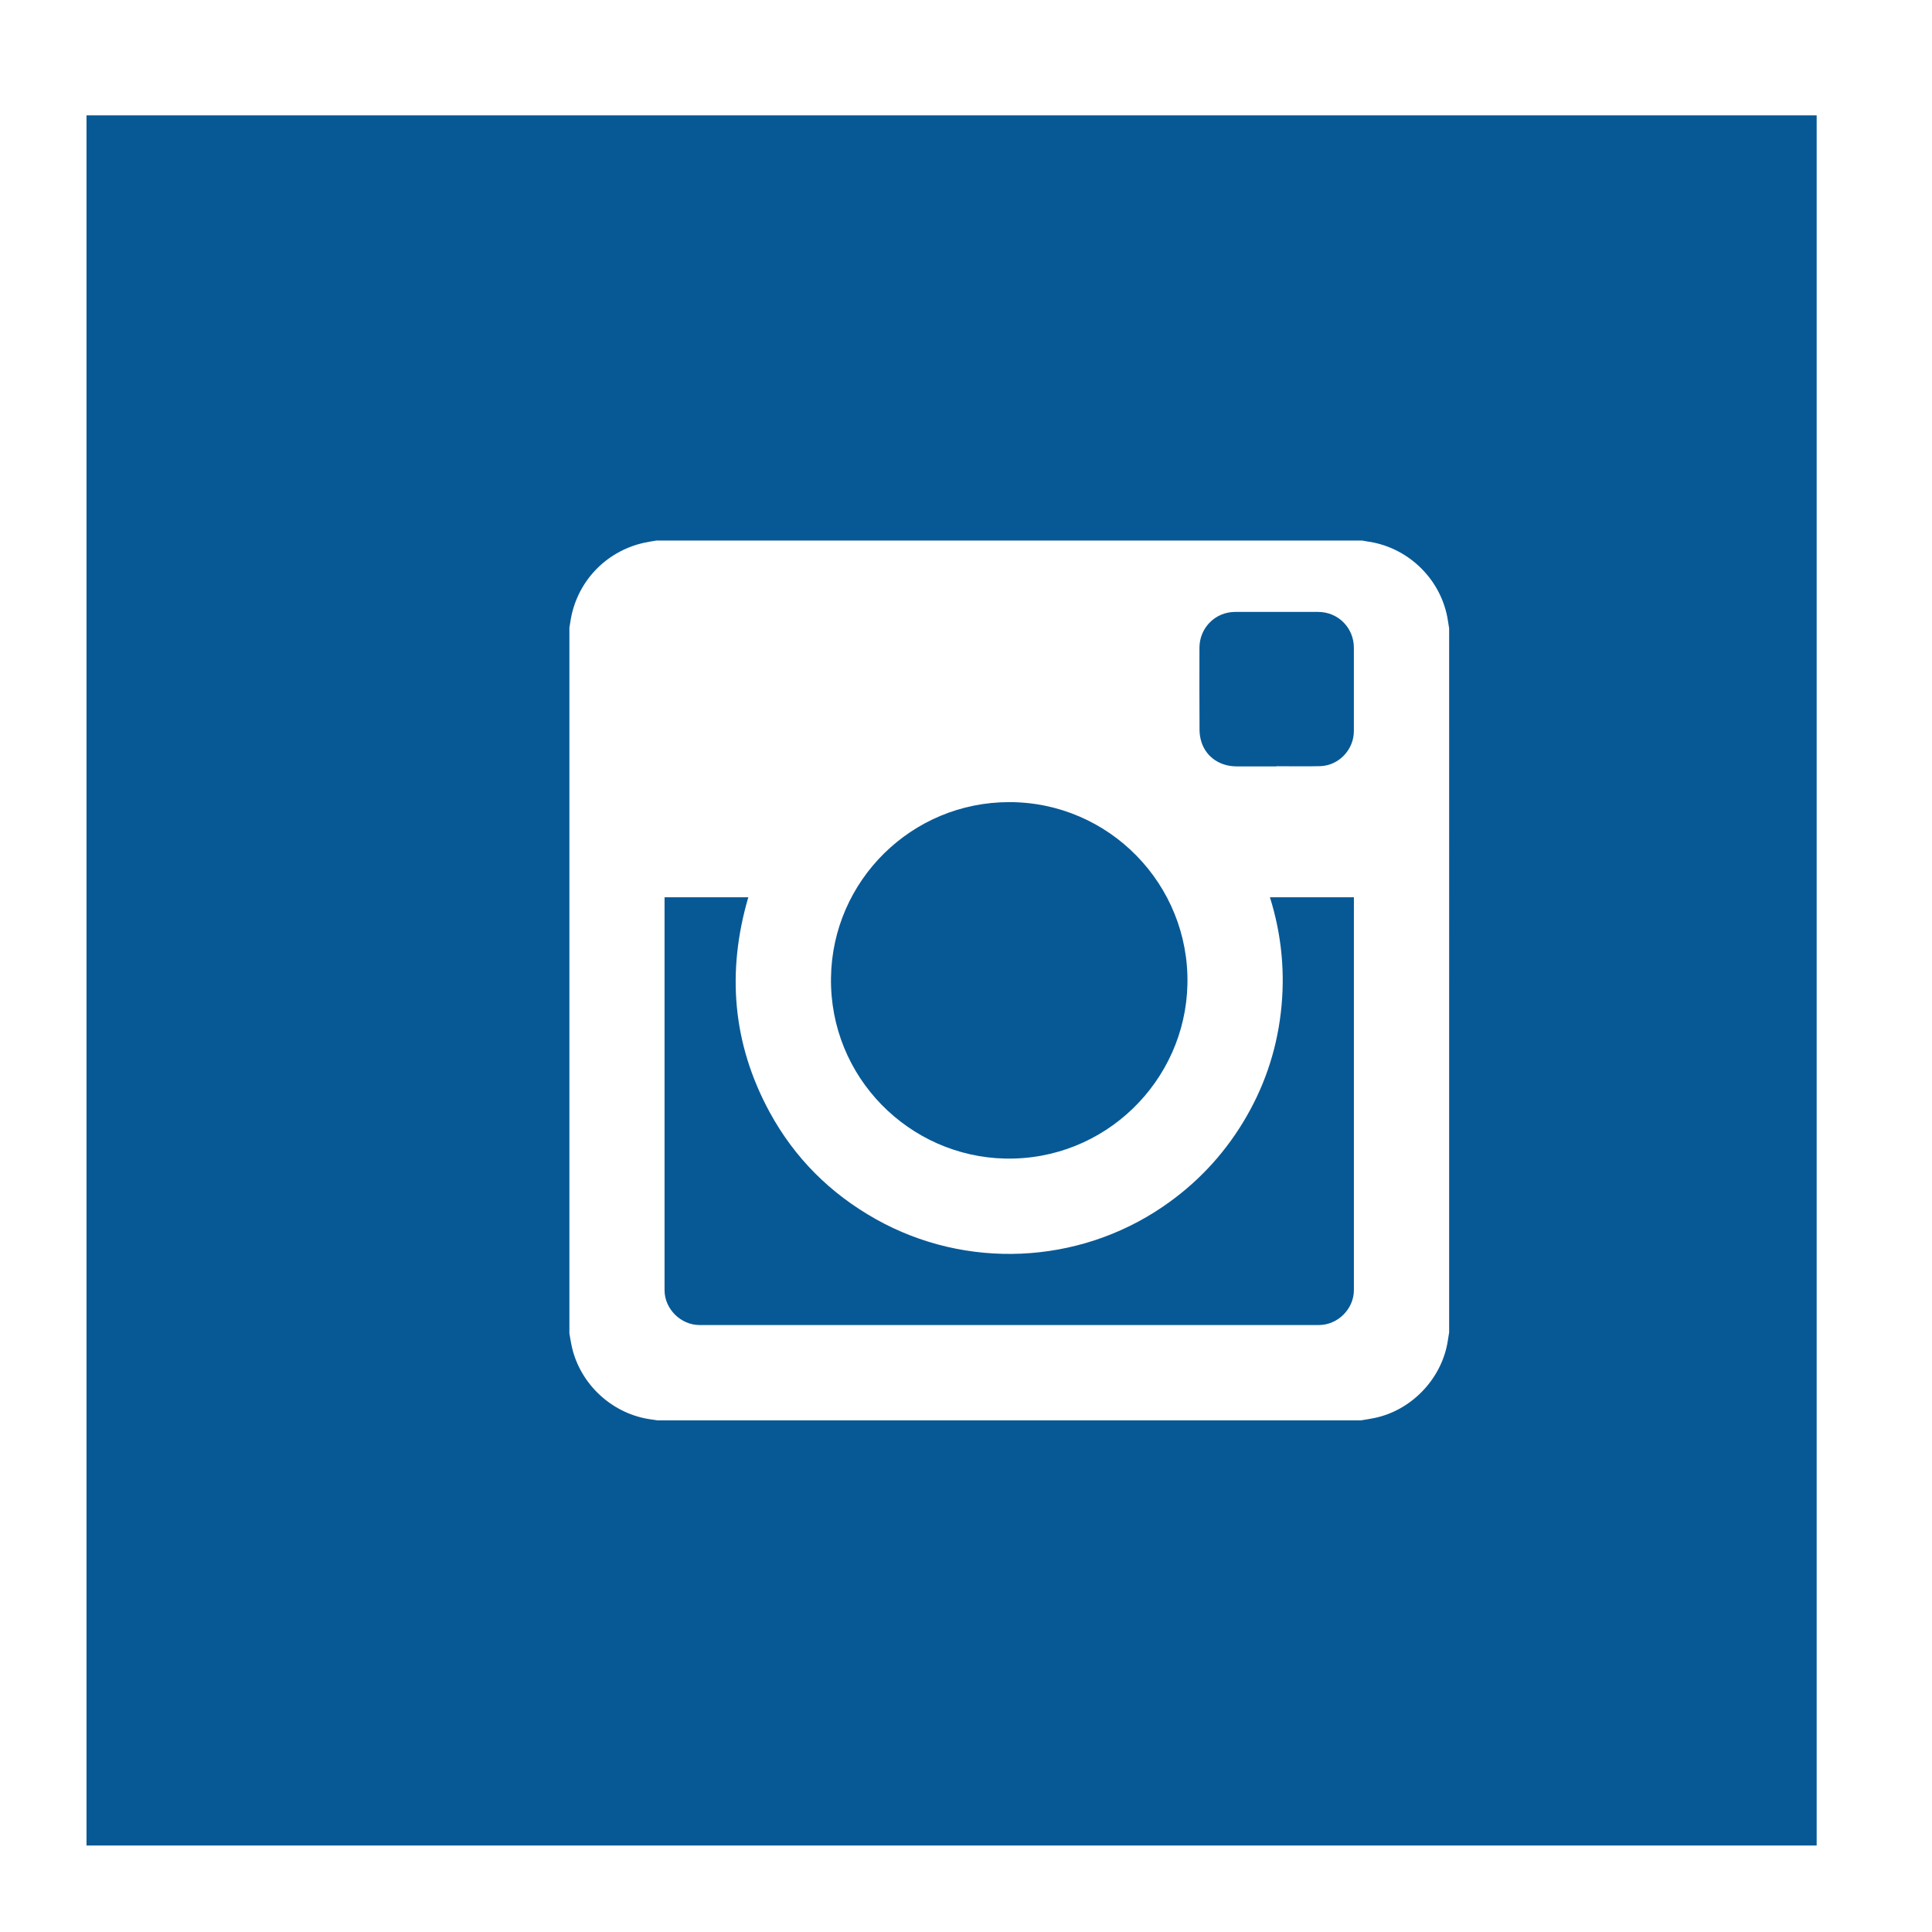 <?xml version="1.0" ?><!DOCTYPE svg  PUBLIC '-//W3C//DTD SVG 1.1//EN'  'http://www.w3.org/Graphics/SVG/1.1/DTD/svg11.dtd'><svg height="67px" id="Layer_1" style="enable-background:new 0 0 67 67;" version="1.1" viewBox="0 0 67 67" width="67px" xml:space="preserve" xmlns="http://www.w3.org/2000/svg" xmlns:xlink="http://www.w3.org/1999/xlink"><path d="M44.271,26.578v-0.006c0.502,0,1.005,0.01,1.508-0.002  c0.646-0.017,1.172-0.57,1.172-1.217c0-0.964,0-1.928,0-2.891c0-0.691-0.547-1.24-1.236-1.241c-0.961,0-1.922-0.001-2.883,0  c-0.688,0.001-1.236,0.553-1.236,1.243c-0.001,0.955-0.004,1.91,0.003,2.865c0.001,0.143,0.028,0.291,0.073,0.426  c0.173,0.508,0.639,0.82,1.209,0.823C43.344,26.579,43.808,26.578,44.271,26.578z M35,27.817c-3.384-0.002-6.135,2.721-6.182,6.089  c-0.049,3.459,2.72,6.201,6.04,6.272c3.454,0.074,6.248-2.686,6.321-6.042C41.254,30.675,38.462,27.815,35,27.817z M23.046,31.116  v0.082c0,4.515-0.001,9.03,0,13.545c0,0.649,0.562,1.208,1.212,1.208c7.16,0.001,14.319,0.001,21.479,0  c0.656,0,1.215-0.558,1.215-1.212c0.001-4.51,0-9.019,0-13.528v-0.094h-2.912c0.411,1.313,0.537,2.651,0.376,4.014  c-0.161,1.363-0.601,2.632-1.316,3.803c-0.716,1.173-1.644,2.145-2.779,2.917c-2.944,2.006-6.821,2.183-9.946,0.429  c-1.579-0.886-2.819-2.121-3.685-3.712c-1.289-2.374-1.495-4.866-0.739-7.452C24.983,31.116,24.021,31.116,23.046,31.116z   M47.205,49.255c0.159-0.026,0.318-0.049,0.475-0.083c1.246-0.265,2.264-1.304,2.508-2.557c0.025-0.136,0.045-0.273,0.067-0.409  V21.794c-0.021-0.133-0.04-0.268-0.065-0.401c-0.268-1.366-1.396-2.428-2.78-2.617c-0.058-0.008-0.113-0.021-0.17-0.03H22.761  c-0.147,0.026-0.296,0.047-0.441,0.08c-1.352,0.308-2.352,1.396-2.545,2.766c-0.008,0.058-0.02,0.114-0.029,0.171v24.478  c0.028,0.155,0.05,0.312,0.085,0.466c0.299,1.322,1.427,2.347,2.77,2.52c0.064,0.007,0.13,0.02,0.195,0.03H47.205z M3,4h60v60H3V4z" style="fill-rule:evenodd;clip-rule:evenodd;fill:#075996;"/></svg>